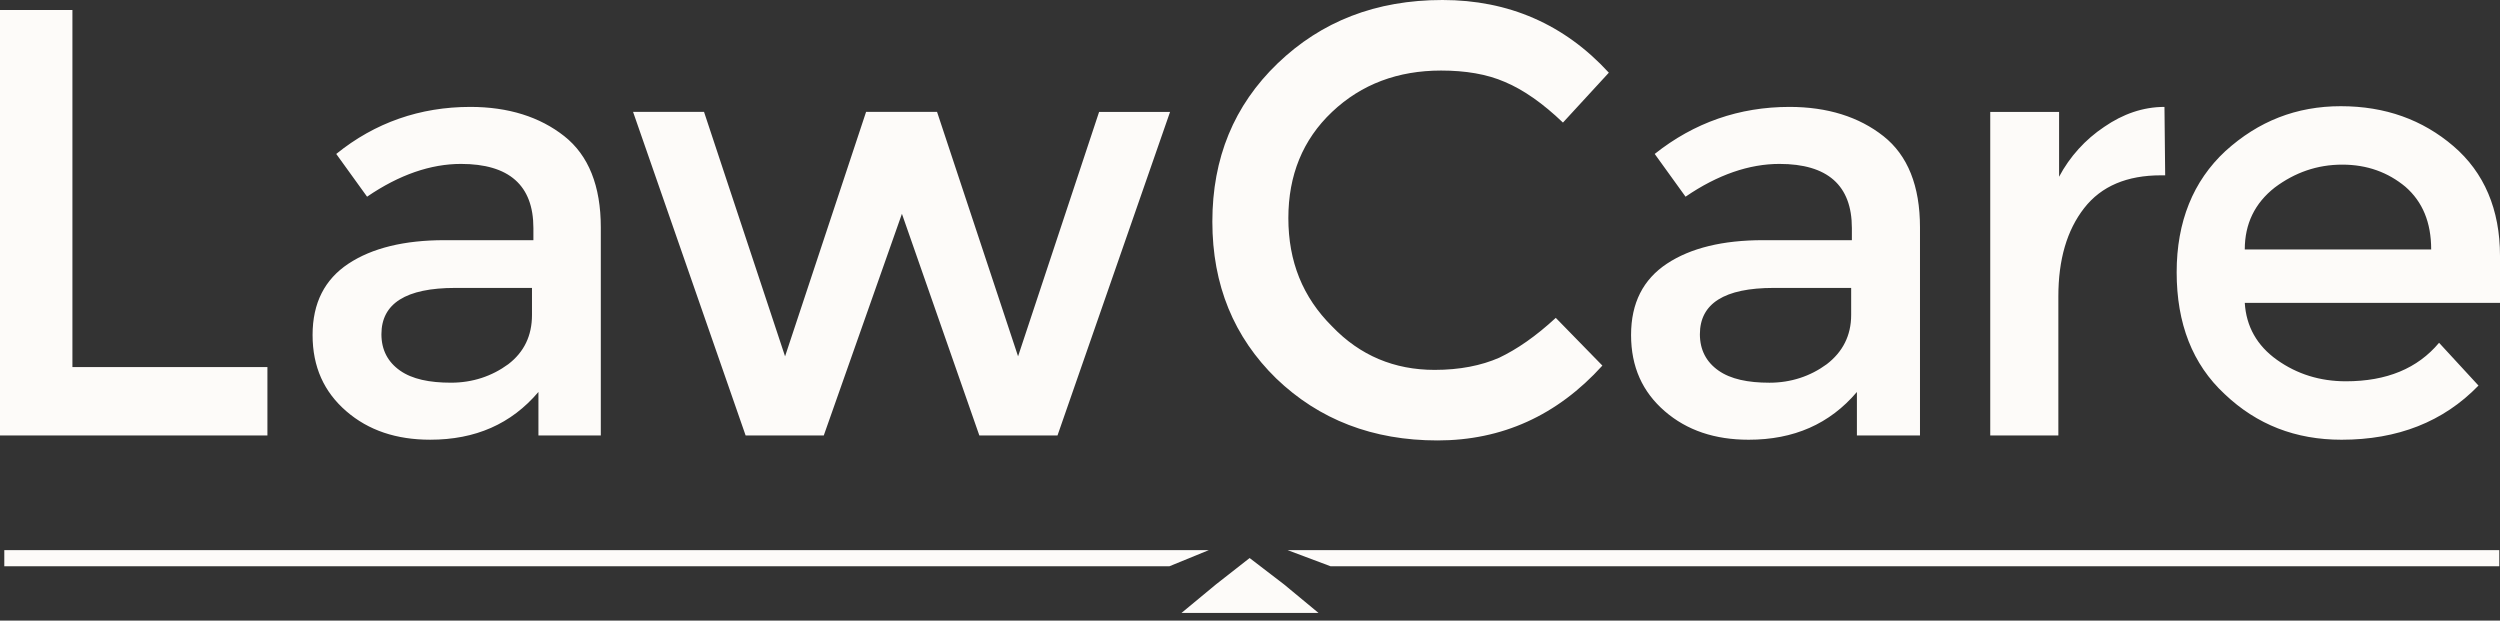 <svg width="286" height="71" viewBox="0 0 286 71" fill="none" xmlns="http://www.w3.org/2000/svg">
<rect x="0" y="0" width="286" height="71" fill="#333333" stroke="none"/>
<g clip-path="url(#clip0_18056_16154)">
<path fill-rule="evenodd" clip-rule="evenodd" d="M152.225 64.783L147.306 62.938H285.918V64.783H152.225ZM0.492 64.783V62.938H138.283L133.774 64.783H0.492Z" fill="#FDFBF9"/>
<path fill-rule="evenodd" clip-rule="evenodd" d="M164.12 42.315C166.991 42.315 169.452 41.824 171.5 40.928C173.552 39.95 175.685 38.483 177.981 36.363L183.313 41.824C178.147 47.531 171.829 50.386 164.448 50.386C157.068 50.386 150.916 48.022 145.995 43.293C141.155 38.564 138.693 32.611 138.693 25.356C138.693 18.099 141.155 12.067 146.157 7.255C151.161 2.449 157.394 0 165.022 0C172.569 0 178.966 2.771 184.051 8.316L178.802 14.023C176.504 11.822 174.29 10.272 172.159 9.375C170.107 8.479 167.648 8.071 164.858 8.071C159.937 8.071 155.754 9.621 152.392 12.8C149.028 15.979 147.388 20.057 147.388 24.948C147.388 29.921 149.03 33.999 152.392 37.34C155.59 40.684 159.527 42.315 164.12 42.315ZM0 1.142V49.816H30.593V41.989H8.285V1.142H0ZM142.959 63.839L146.895 66.856L150.833 70.116H135.167L139.105 66.856L142.959 63.839ZM68.732 49.816H61.597V44.841C58.479 48.511 54.379 50.303 49.211 50.303C45.356 50.303 42.158 49.244 39.616 47.042C37.073 44.841 35.759 41.987 35.759 38.319C35.759 34.65 37.154 31.96 39.861 30.166C42.568 28.373 46.258 27.476 50.851 27.476H61.021V26.089C61.021 21.199 58.235 18.752 52.737 18.752C49.294 18.752 45.684 19.976 41.994 22.502L38.466 17.612C42.895 14.023 48.063 12.23 53.805 12.23C58.152 12.23 61.759 13.372 64.549 15.573C67.337 17.774 68.732 21.28 68.732 26.008V49.816ZM60.859 36.036V32.938H52.081C46.422 32.938 43.634 34.731 43.634 38.237C43.634 40.031 44.372 41.418 45.767 42.396C47.16 43.374 49.129 43.78 51.591 43.78C54.05 43.78 56.264 43.048 58.152 41.662C59.957 40.276 60.859 38.401 60.859 36.036ZM85.3 49.816H94.24L103.18 24.459L112.036 49.816H120.978L133.855 12.802H125.737L116.467 40.763L107.198 12.8H99.08L89.811 40.765L80.541 12.8H72.423L85.298 49.814L85.3 49.816ZM212.43 49.816H219.646V26.008C219.646 21.28 218.253 17.774 215.463 15.573C212.675 13.372 209.066 12.23 204.719 12.23C198.979 12.23 193.81 14.023 189.299 17.61L192.827 22.502C196.517 19.974 200.126 18.752 203.571 18.752C209.066 18.752 211.854 21.197 211.854 26.089V27.476H201.685C197.091 27.476 193.401 28.373 190.694 30.166C187.987 31.96 186.594 34.65 186.594 38.319C186.594 41.989 187.906 44.841 190.448 47.042C192.991 49.244 196.189 50.305 200.045 50.305C205.211 50.305 209.311 48.511 212.43 44.843V49.816ZM211.773 32.938V36.038C211.773 38.4 210.789 40.276 208.985 41.662C207.097 43.048 204.883 43.782 202.423 43.782C199.962 43.782 197.993 43.374 196.6 42.396C195.205 41.418 194.467 40.031 194.467 38.237C194.467 34.731 197.255 32.938 202.914 32.938H211.773ZM247.205 20.057C243.351 20.057 240.397 21.28 238.43 23.806C236.461 26.334 235.476 29.678 235.476 33.918V49.816H227.684V12.802H235.559V20.219C236.781 17.918 238.557 15.957 240.725 14.512C242.858 13.045 245.156 12.23 247.615 12.23L247.696 20.057H247.205ZM256.802 34.65H286V29.27C286 23.971 284.195 19.73 280.669 16.713C277.141 13.697 272.877 12.149 267.792 12.149C262.707 12.149 258.359 13.861 254.586 17.284C250.896 20.708 249.01 25.356 249.01 31.145C249.01 37.014 250.815 41.662 254.505 45.087C258.195 48.592 262.625 50.305 267.873 50.305C274.272 50.305 279.52 48.266 283.539 44.109L279.029 39.215C276.568 42.151 273.041 43.62 268.366 43.62C265.414 43.62 262.788 42.804 260.492 41.173C258.195 39.542 256.965 37.34 256.802 34.65ZM278.127 28.535H256.802C256.802 25.602 257.95 23.236 260.245 21.443C262.542 19.73 265.085 18.834 267.956 18.834C270.827 18.834 273.206 19.73 275.173 21.361C277.141 23.074 278.127 25.437 278.127 28.535Z" fill="#FDFBF9"/>
</g>
<defs>
<clipPath id="clip0_18056_16154">
<rect width="286" height="70.116" fill="white"/>
</clipPath>
</defs>
</svg>
